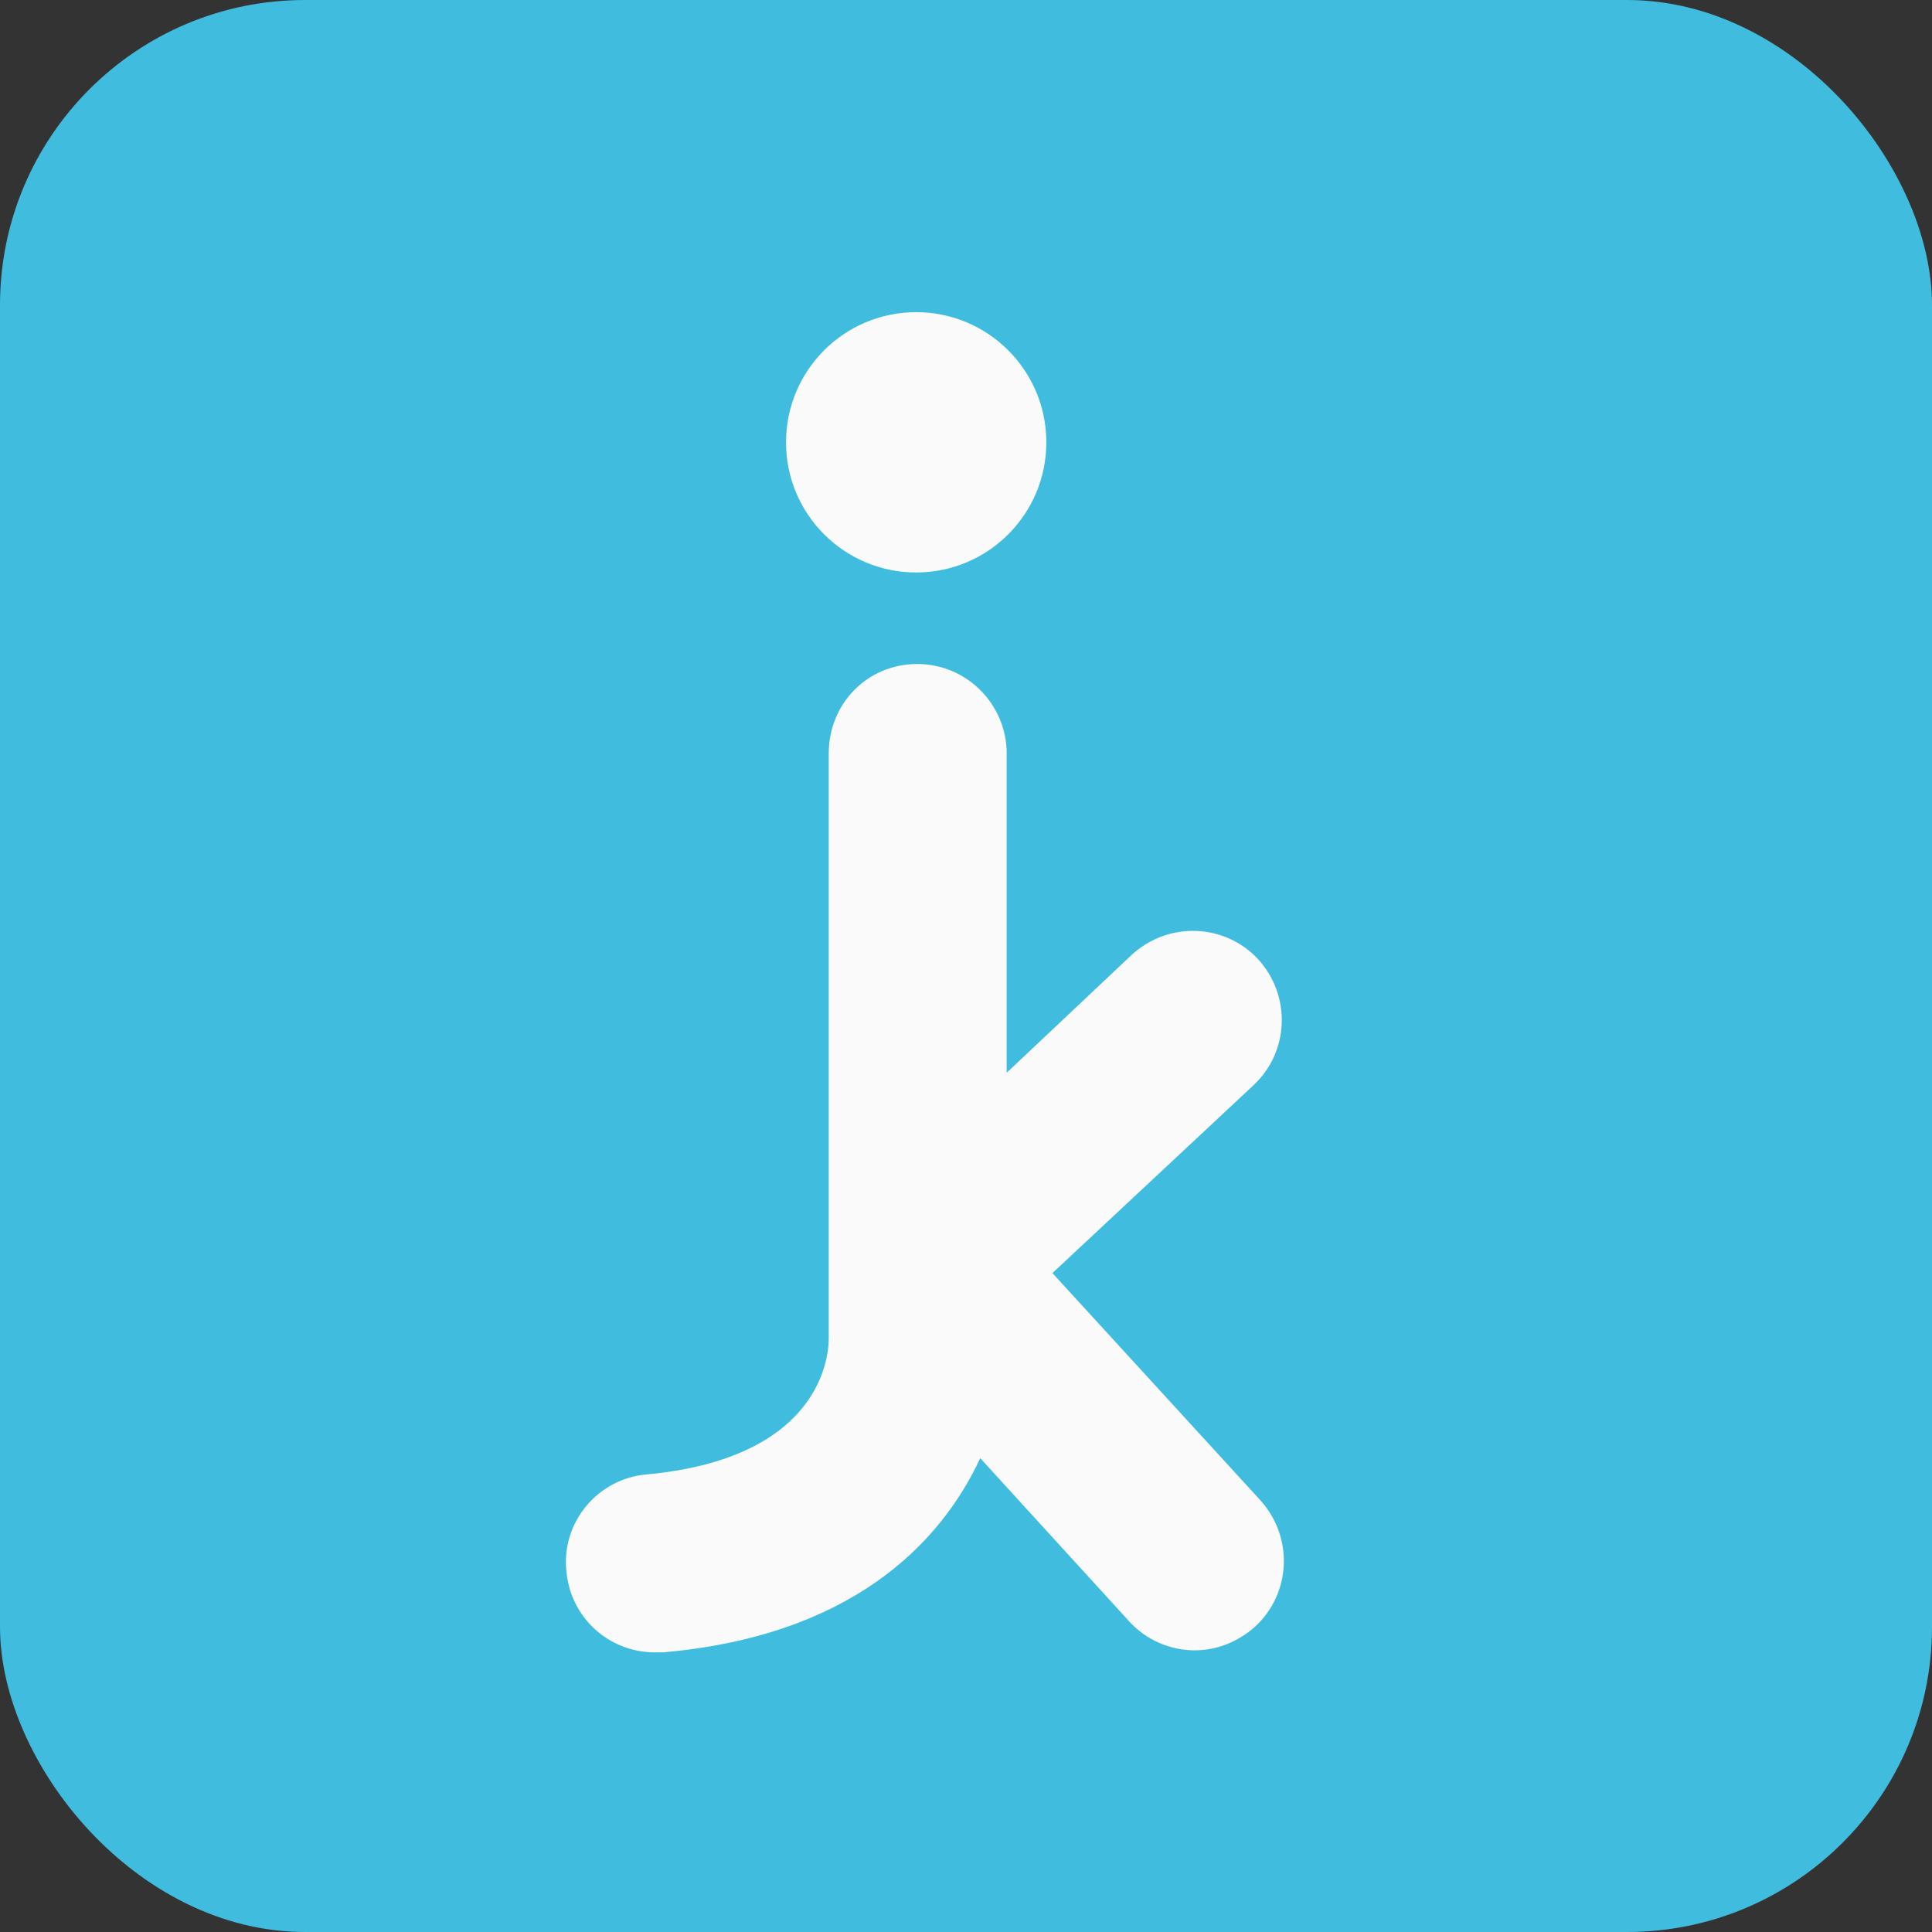 <?xml version="1.0" encoding="utf-8"?>
<!DOCTYPE svg PUBLIC "-//W3C//DTD SVG 1.1//EN" "http://www.w3.org/Graphics/SVG/1.1/DTD/svg11.dtd">
<svg version="1.1" id="jgd-fairplayteam-icon" role="img" aria-labelledby="title desc" 
	 xmlns="http://www.w3.org/2000/svg" xmlns:xlink="http://www.w3.org/1999/xlink" 
	 viewBox="0 0 19 19" preserveAspectRatio="xMidYMid meet" style="enable-background:new 0 0 19 19;" xml:space="preserve">
<rect x="0" y="0" width="19" height="19" fill="#333333" stroke="none"/>
<title id="title">JGD Fair-Play-Team</title>
<desc id="desc">An diesem Platz gibt es einen Standort eines JGD Fair-Play-Teams.</desc>
<style type="text/css">
<![CDATA[
	.background{fill:#40BDDE;}
	.icon{fill:#FAFAFA;}
]]>
</style>
<rect role="presentation" id="background" class="background" x="0" y="0" rx="3" ry="3" width="19" height="19" />
<g role="presentation" id="icon-jgd">
    <path role="presentation" class="icon" d="M10.35,12.52l1.98-1.85c0.35-0.33,0.37-0.88,0.04-1.24c-0.33-0.35-0.88-0.37-1.24-0.04L9.9,10.55V7.41
        c0-0.48-0.39-0.88-0.88-0.88S8.15,6.92,8.15,7.41l0,5.74c0,0.05,0.04,1.18-1.79,1.35c-0.48,0.04-0.84,0.47-0.79,0.95
        c0.04,0.46,0.42,0.8,0.87,0.8c0.03,0,0.05,0,0.08,0c1.83-0.16,2.72-1.05,3.12-1.91l1.46,1.6c0.17,0.19,0.41,0.29,0.65,0.29
        c0.21,0,0.42-0.08,0.59-0.23c0.36-0.33,0.38-0.88,0.06-1.24L10.35,12.52z"/>
    <circle role="presentation" class="icon" cx="9.01" cy="4.35" r="1.28"/>
</g>
</svg>
